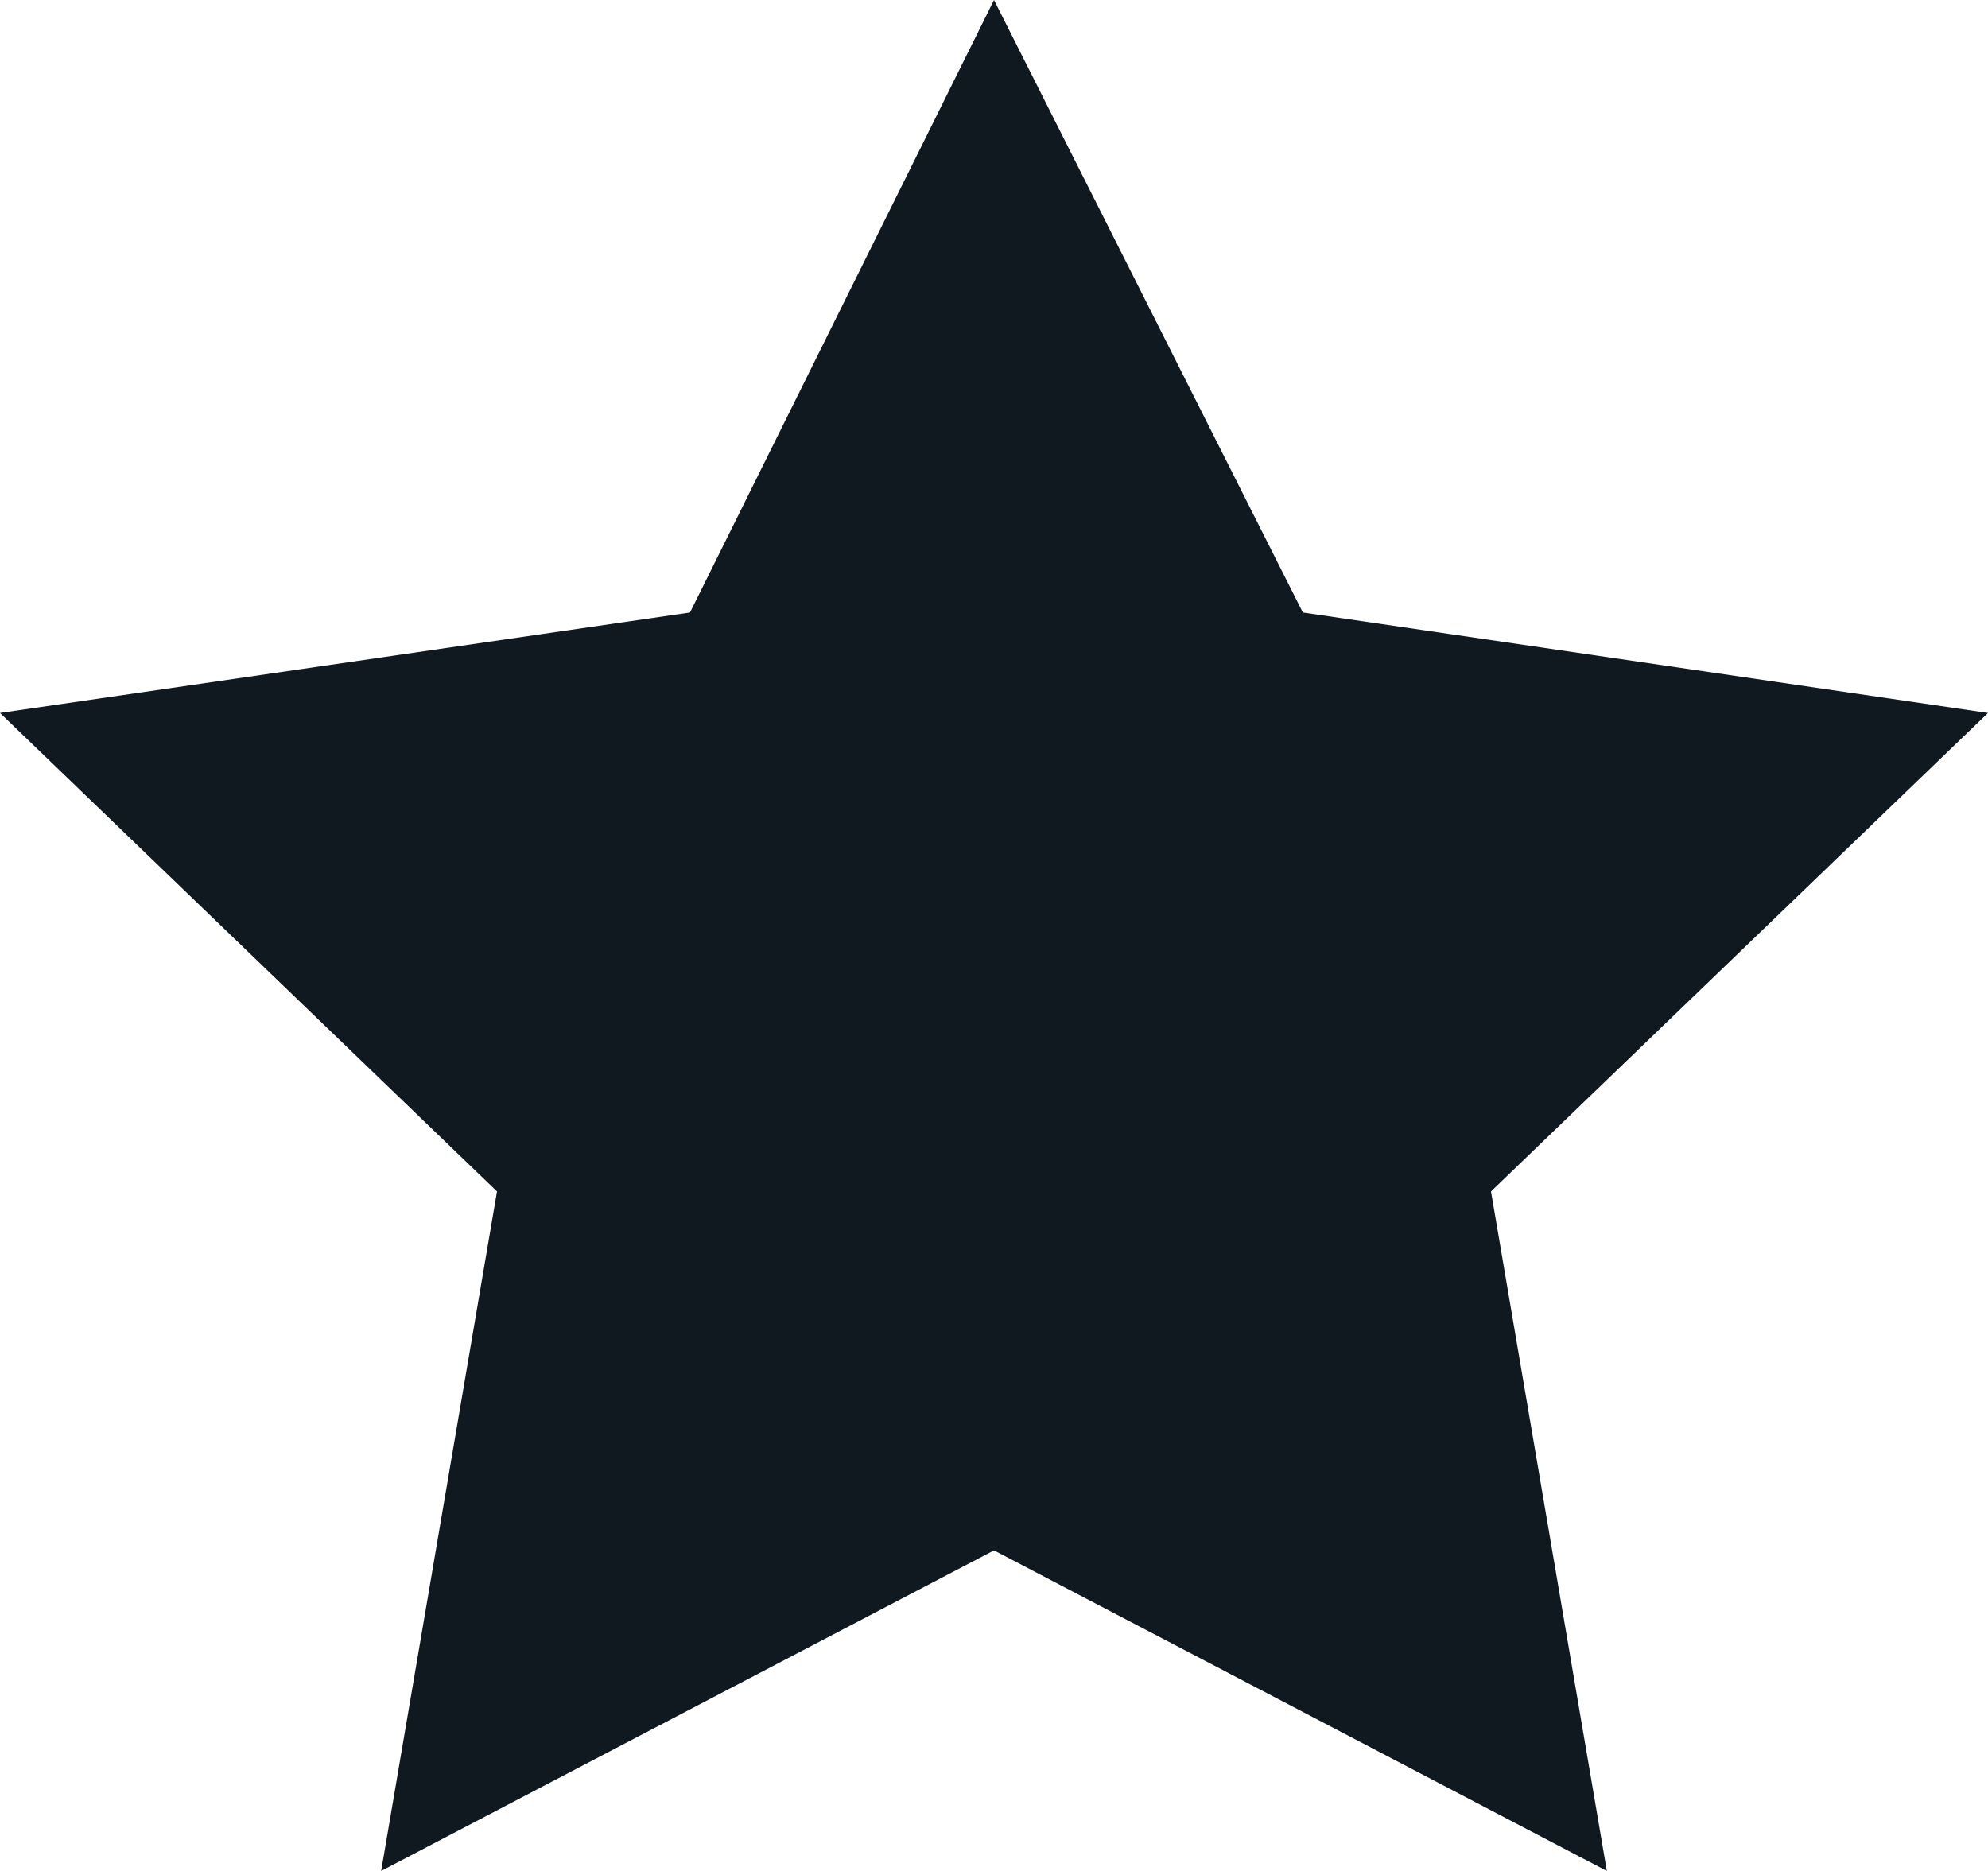 <svg width="34" height="32" viewBox="0 0 34 32" fill="none" xmlns="http://www.w3.org/2000/svg">
<path d="M17 0L22.282 10.476L34 12.194L25.5 20.378L27.481 32L17 26.517L6.519 32L8.5 20.378L0 12.194L11.801 10.476L17 0Z" fill="#101820"/>
</svg>
